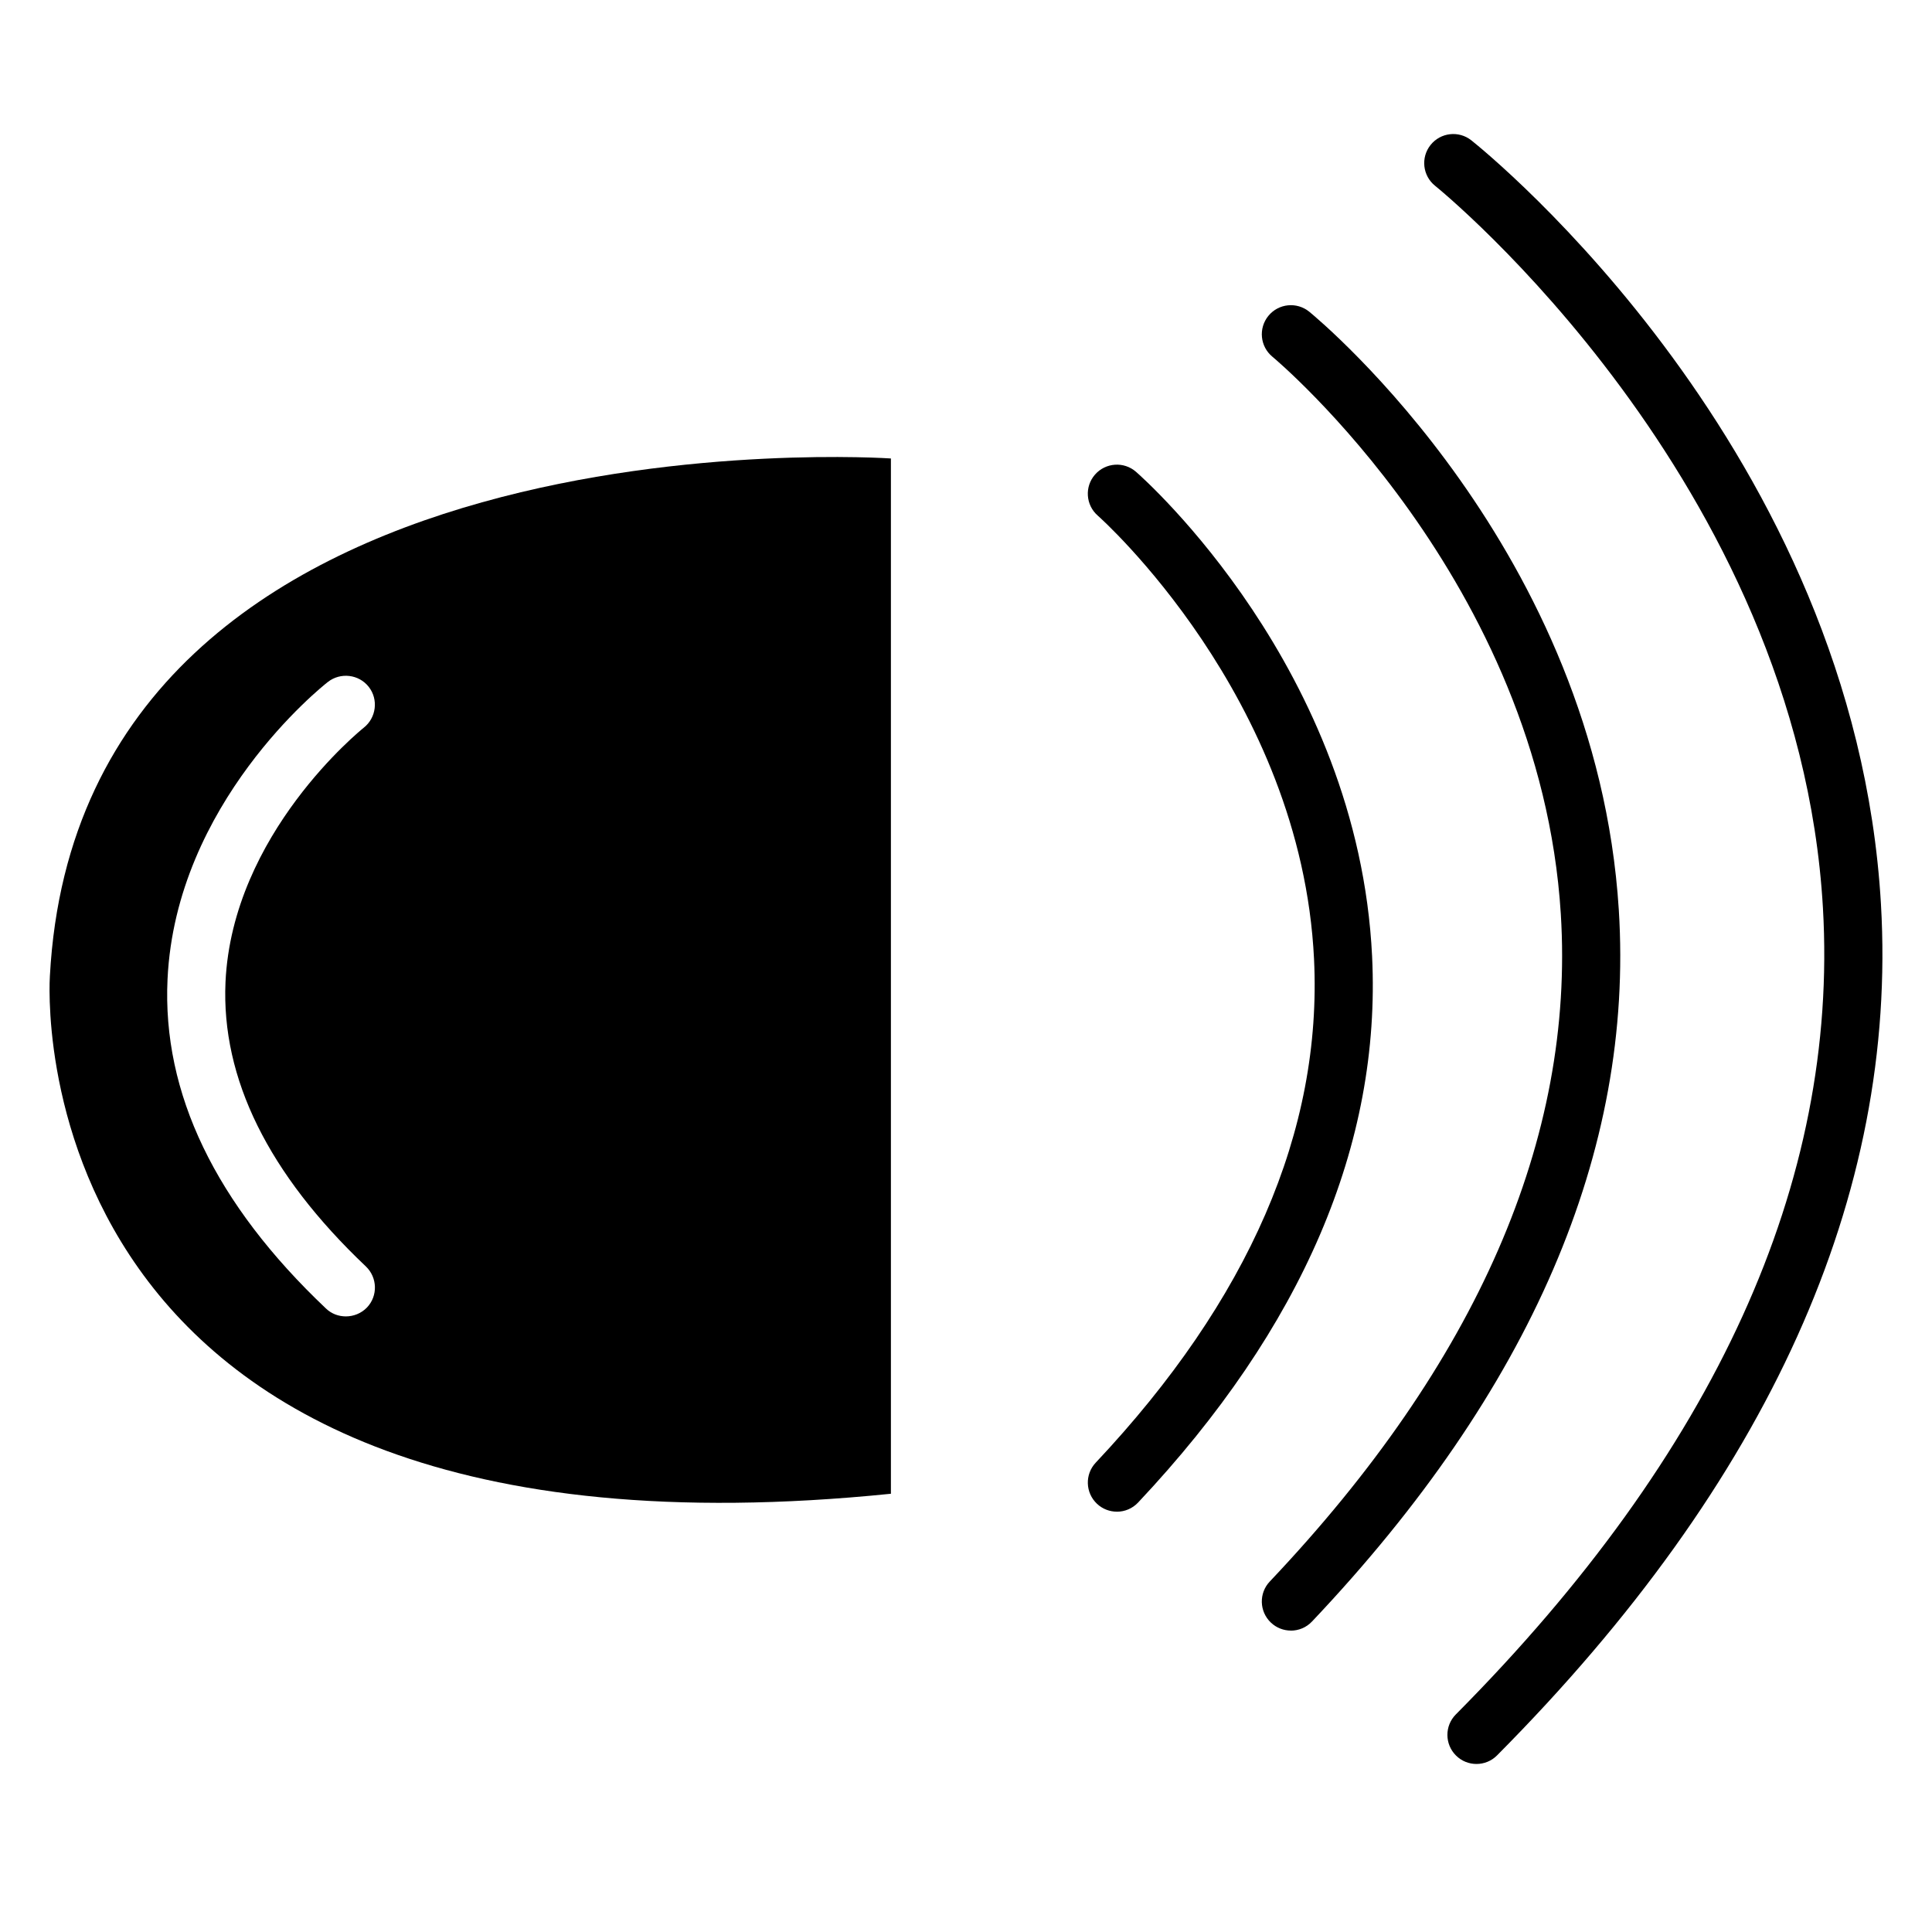 <?xml version="1.0" encoding="UTF-8"?>
<!-- The Best Svg Icon site in the world: iconSvg.co, Visit us! https://iconsvg.co -->
<svg fill="#000000" width="800px" height="800px" version="1.1" viewBox="144 144 512 512" xmlns="http://www.w3.org/2000/svg">
 <g>
  <path d="m157.22 402.66s-11.457 161.04 222.88 137.2v-274.36s-214.66-14.742-222.88 137.15zm84.035 87.836c-1.539 1.594-3.598 2.363-5.598 2.363-1.902 0-3.801-0.668-5.289-2.106-29.281-27.738-43.406-57.07-41.969-87.273 2.211-46.691 40.836-77.461 42.48-78.746 3.34-2.621 8.219-2.055 10.84 1.285s2.004 8.219-1.336 10.84c-0.617 0.512-34.828 28.047-36.625 67.445-1.129 25.477 11.352 50.801 37.191 75.305 3.078 2.926 3.234 7.805 0.305 10.887z"/>
  <path d="m439.99 544.61c-1.895 0-3.793-0.691-5.281-2.094-3.094-2.918-3.246-7.797-0.332-10.895 40.594-43.125 60.055-88.027 57.855-133.46-3.375-69.551-56.777-117.05-57.316-117.52-3.207-2.801-3.531-7.672-0.727-10.871 2.805-3.199 7.672-3.527 10.871-0.727 2.402 2.102 58.879 52.352 62.559 128.38 2.414 49.766-18.449 98.477-62.016 144.77-1.523 1.613-3.566 2.426-5.613 2.426z"/>
  <path d="m486.1 576.12c-1.902 0-3.809-0.699-5.297-2.113-3.09-2.926-3.227-7.801-0.297-10.891 54.867-57.934 80.82-117.45 77.125-176.89-5.492-88.367-75.719-147.11-76.426-147.69-3.285-2.703-3.762-7.555-1.059-10.844 2.688-3.285 7.539-3.766 10.836-1.07 3.102 2.543 76.023 63.355 82.016 158.48 4.027 63.941-23.324 127.4-81.309 188.62-1.512 1.602-3.547 2.41-5.59 2.41z"/>
  <path d="m535.28 611.47c-1.961 0-3.93-0.746-5.426-2.238-3.019-3-3.039-7.879-0.039-10.895 68.723-69.191 101.46-141.09 97.281-213.73-6.504-113.21-101.8-190.59-102.77-191.36-3.32-2.652-3.867-7.5-1.215-10.824 2.652-3.332 7.496-3.871 10.82-1.223 4.144 3.301 101.56 82.23 108.54 202.38 4.484 77.23-29.742 153.14-101.73 225.61-1.504 1.523-3.488 2.281-5.469 2.281z"/>
 </g>
</svg>